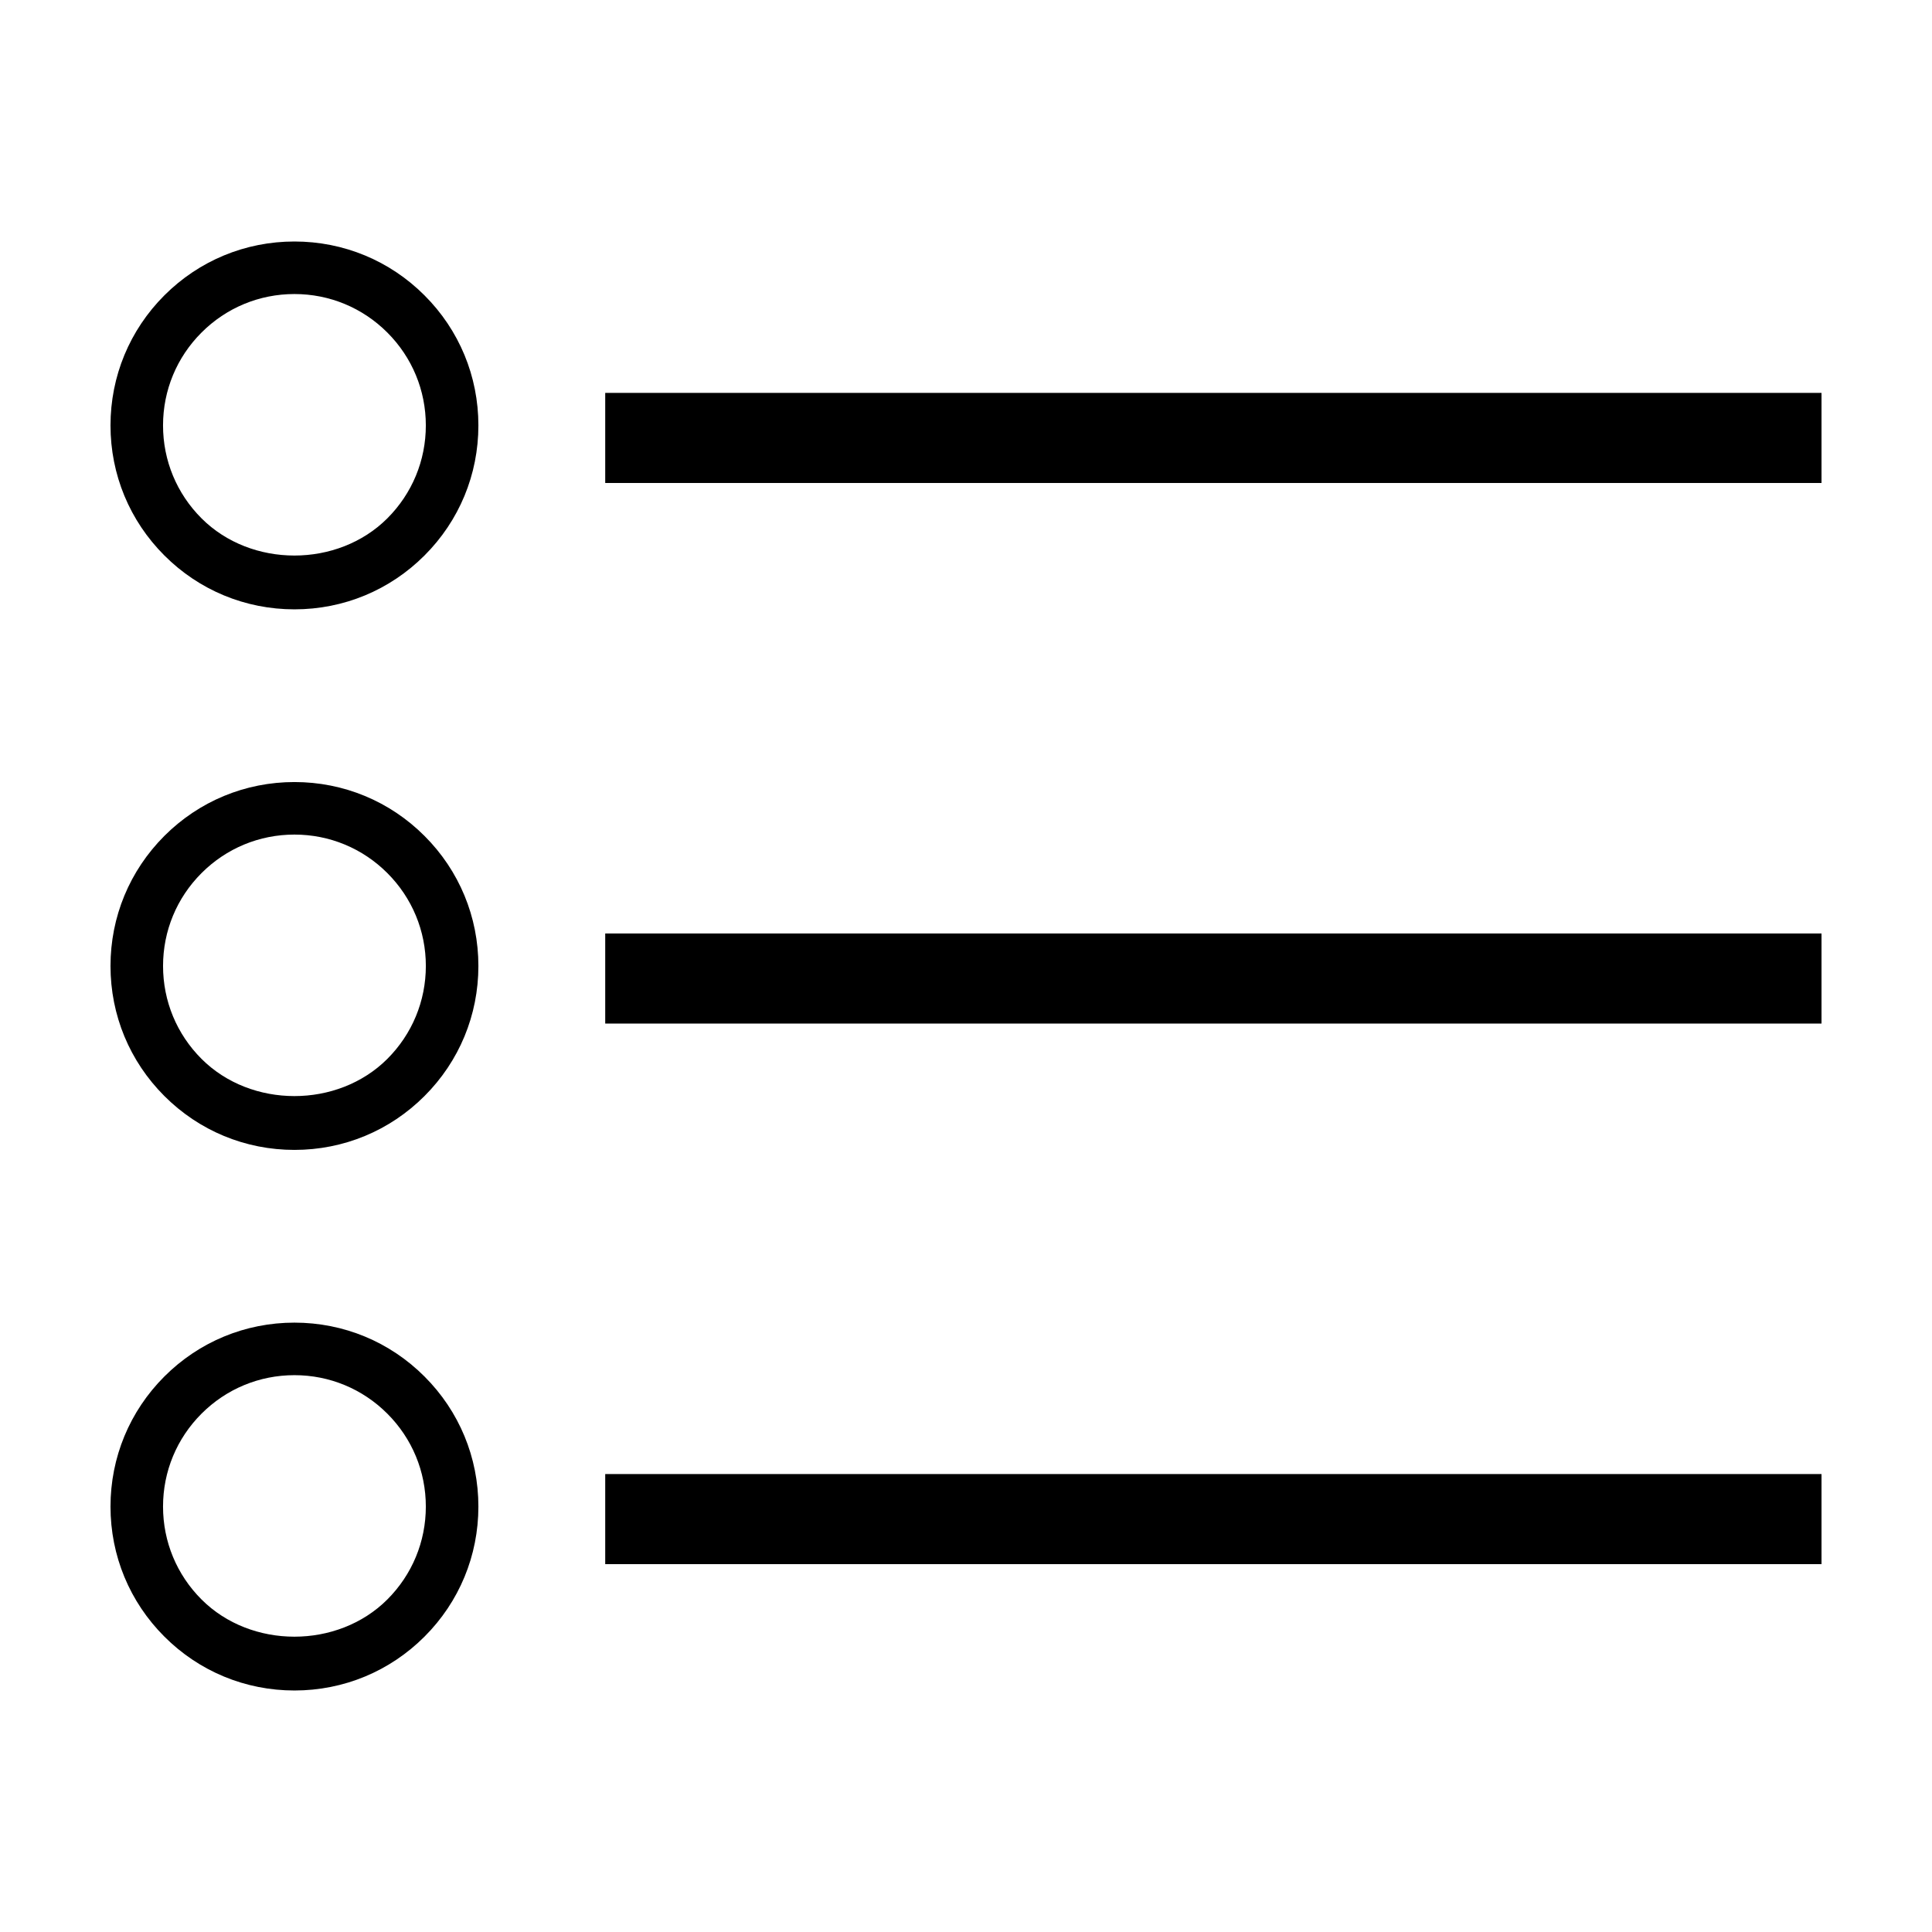 <?xml version="1.0" encoding="UTF-8"?>
<!-- The Best Svg Icon site in the world: iconSvg.co, Visit us! https://iconsvg.co -->
<svg fill="#000000" width="800px" height="800px" version="1.1" viewBox="144 144 512 512" xmlns="http://www.w3.org/2000/svg">
 <g>
  <path d="m222.03 208c-13.023 0-25.27 5.074-34.477 14.281-9.195 9.199-14.27 21.441-14.27 34.461 0 13.02 5.074 25.262 14.277 34.461 9.203 9.211 21.453 14.281 34.477 14.281 13.02 0 25.262-5.074 34.465-14.281 9.203-9.199 14.277-21.438 14.277-34.461 0-13.023-5.074-25.262-14.277-34.461-9.203-9.211-21.453-14.281-34.473-14.281zm24.617 73.367c-13.164 13.148-36.098 13.141-49.238 0-6.574-6.574-10.203-15.32-10.203-24.621 0-9.305 3.629-18.047 10.203-24.621 6.574-6.574 15.32-10.203 24.621-10.203 9.297 0 18.043 3.629 24.617 10.203 6.574 6.574 10.203 15.32 10.203 24.621 0 9.301-3.629 18.047-10.203 24.621z"/>
  <path d="m304.39 248.12h322.33v23.875h-322.33z"/>
  <path d="m222.03 351.25c-13.023 0-25.27 5.074-34.477 14.281-9.195 9.203-14.27 21.441-14.27 34.465s5.074 25.262 14.277 34.461c9.203 9.211 21.453 14.281 34.477 14.281 13.02 0 25.262-5.074 34.465-14.281 9.203-9.199 14.277-21.438 14.277-34.461s-5.074-25.262-14.277-34.461c-9.203-9.211-21.453-14.285-34.473-14.285zm24.617 73.367c-13.164 13.148-36.098 13.141-49.238 0-6.574-6.574-10.199-15.316-10.199-24.621s3.629-18.047 10.203-24.621c6.574-6.574 15.32-10.203 24.621-10.203 9.297 0 18.043 3.629 24.617 10.203 6.574 6.574 10.203 15.32 10.203 24.621-0.004 9.301-3.633 18.047-10.207 24.621z"/>
  <path d="m304.39 391.38h322.33v23.875h-322.33z"/>
  <path d="m222.03 494.51c-13.023 0-25.27 5.074-34.477 14.281-9.195 9.199-14.27 21.441-14.27 34.465 0 13.023 5.074 25.262 14.277 34.461 9.203 9.211 21.453 14.281 34.477 14.281 13.02 0 25.262-5.074 34.465-14.281 9.203-9.199 14.277-21.438 14.277-34.461 0-13.023-5.074-25.262-14.277-34.461-9.203-9.215-21.453-14.285-34.473-14.285zm24.617 73.367c-13.164 13.148-36.098 13.148-49.238 0-6.574-6.574-10.203-15.32-10.203-24.621 0-9.301 3.629-18.047 10.203-24.621 6.574-6.574 15.32-10.203 24.621-10.203 9.297 0 18.043 3.629 24.617 10.203 6.574 6.574 10.203 15.32 10.203 24.621 0 9.301-3.629 18.047-10.203 24.621z"/>
  <path d="m304.39 534.64h322.33v23.875h-322.33z"/>
 </g>
</svg>